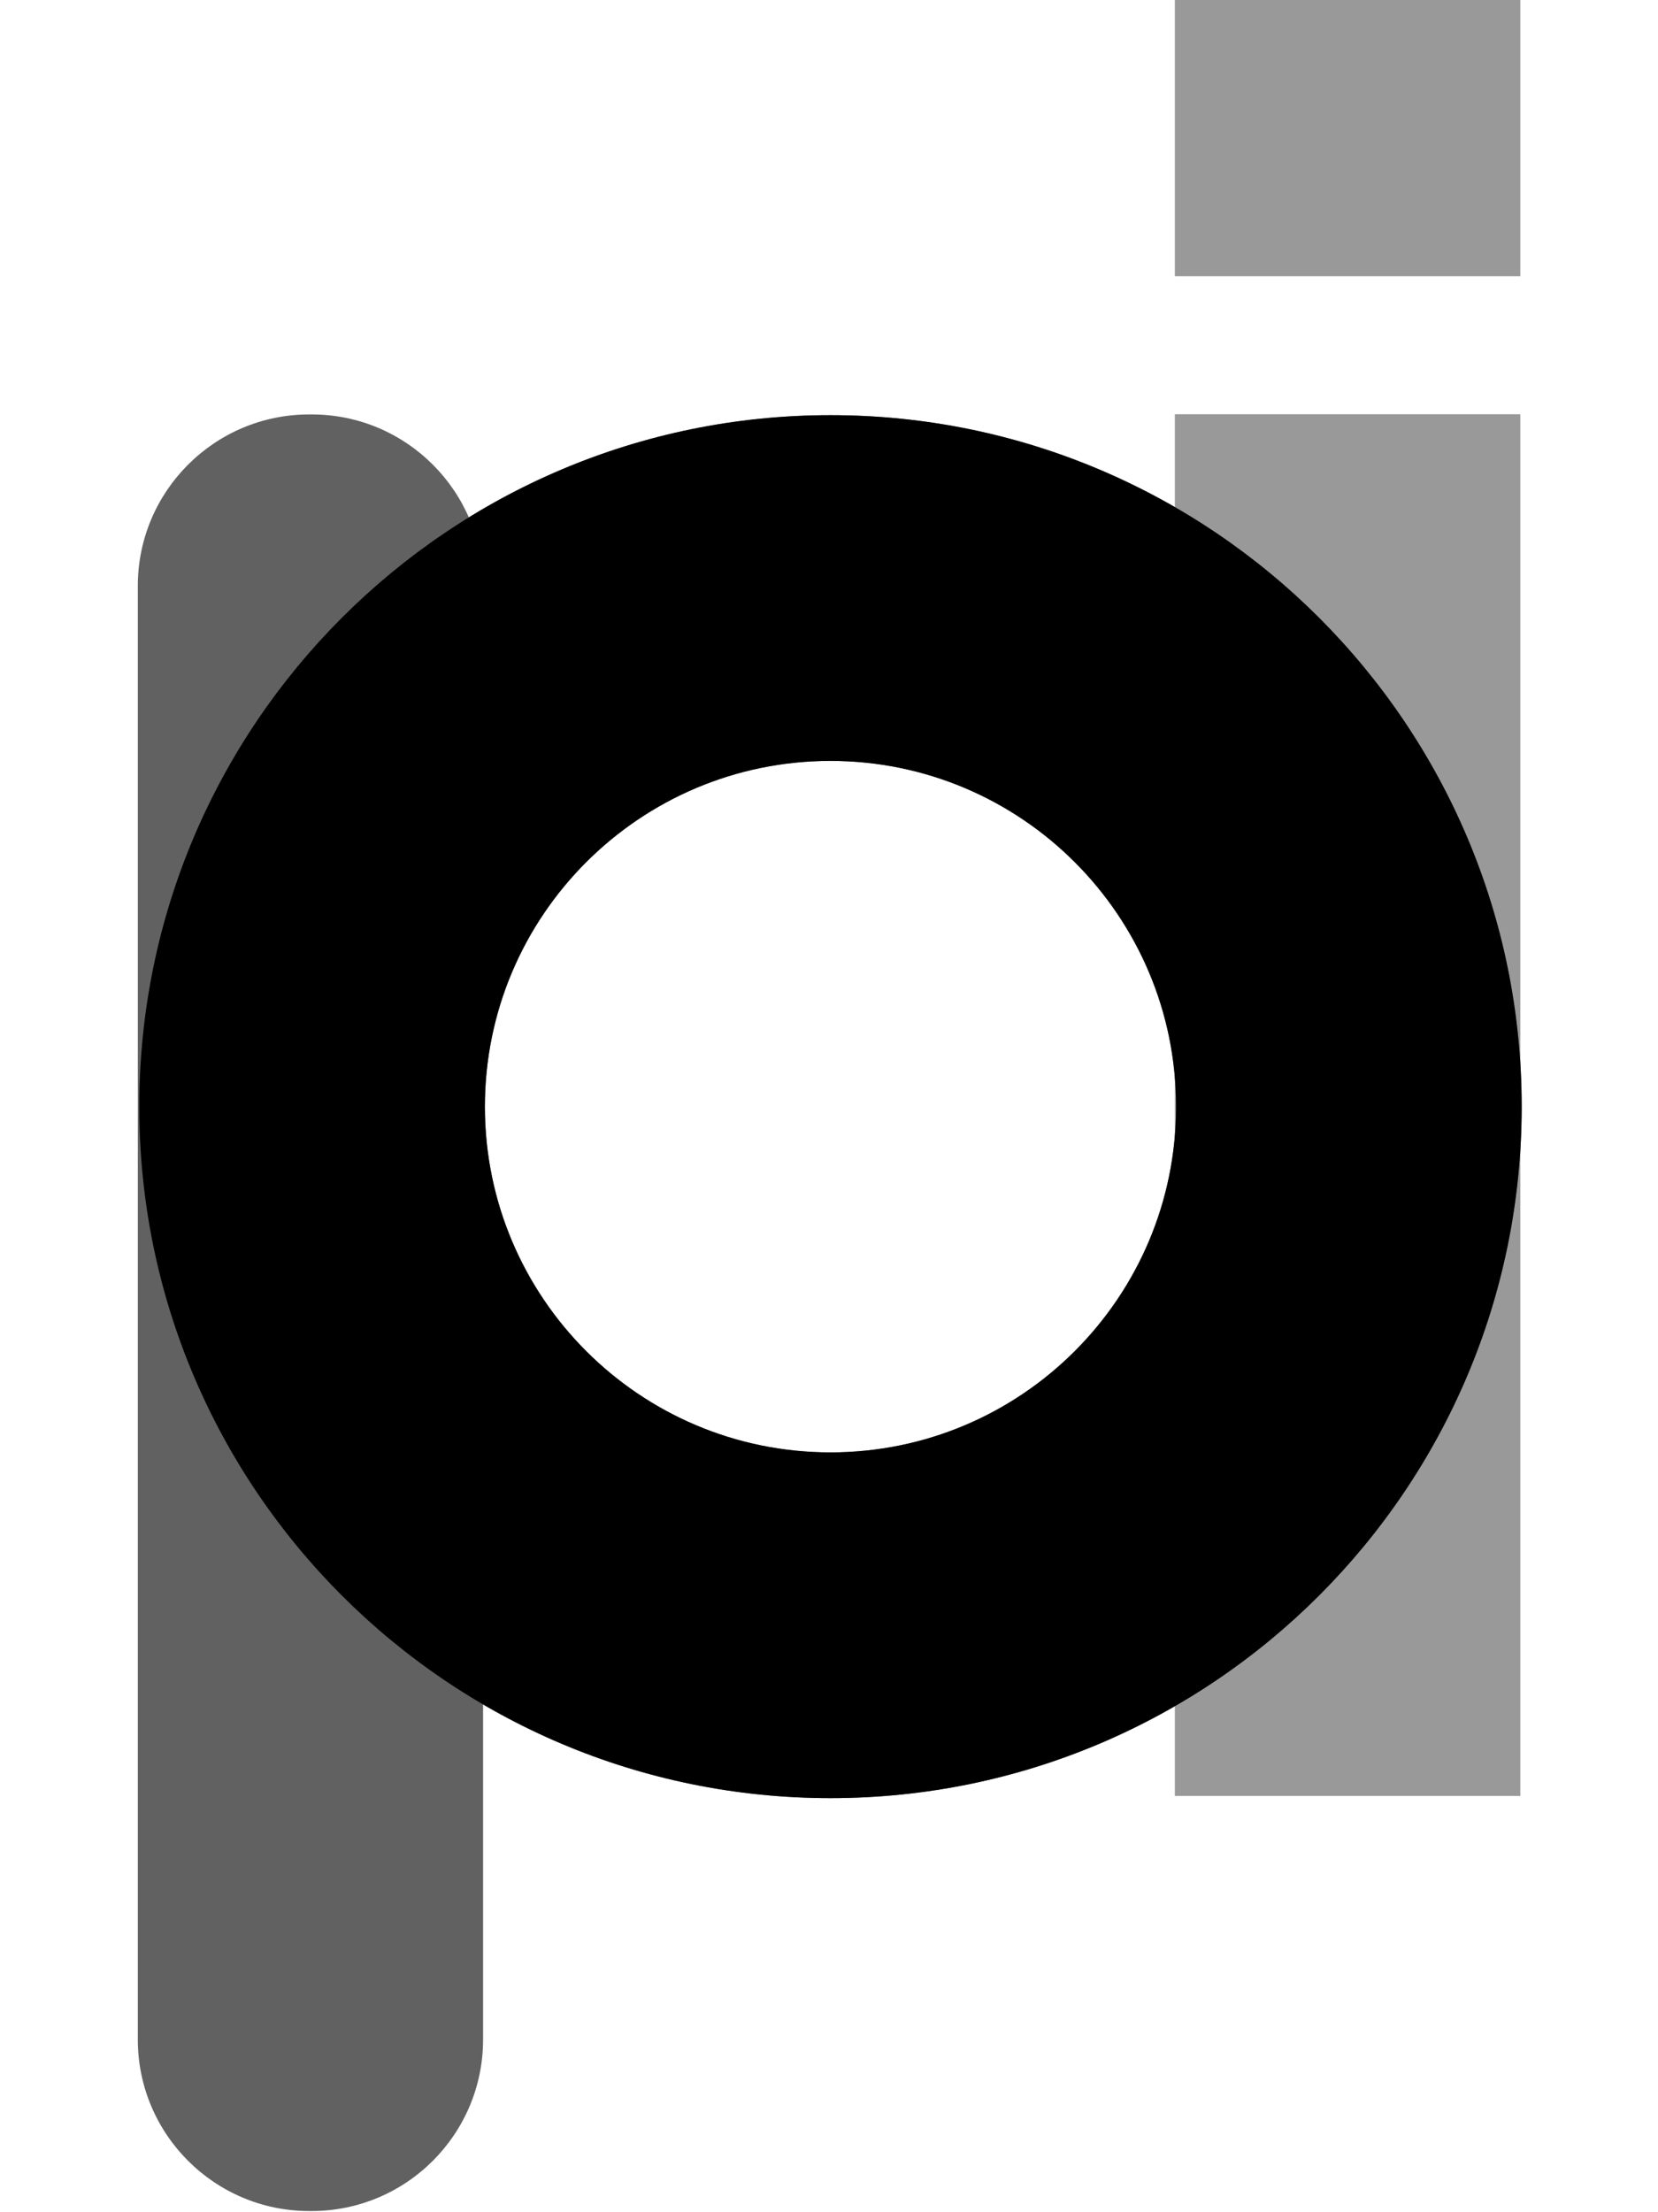 <?xml version="1.0" encoding="UTF-8" standalone="no"?>
<!DOCTYPE svg PUBLIC "-//W3C//DTD SVG 1.1//EN" "http://www.w3.org/Graphics/SVG/1.1/DTD/svg11.dtd">
<svg width="100%" height="100%" viewBox="0 0 2500 3334" version="1.1" xmlns="http://www.w3.org/2000/svg" xmlns:xlink="http://www.w3.org/1999/xlink" xml:space="preserve" xmlns:serif="http://www.serif.com/" style="fill-rule:evenodd;clip-rule:evenodd;stroke-linejoin:round;stroke-miterlimit:2;">
    <g transform="matrix(4.167,0,0,4.167,0,0)">
        <g transform="matrix(1,0,0,1,-660,-140)">
            <g>
                <g transform="matrix(1.007,0,0,0.985,-148.514,-54.235)">
                    <rect x="1225.06" y="349.313" width="124.143" height="507.375" style="fill:rgb(153,153,153);"/>
                </g>
                <g transform="matrix(1.007,0,0,0.197,-148.514,71.153)">
                    <rect x="1225.06" y="349.313" width="124.143" height="507.375" style="fill:rgb(153,153,153);"/>
                </g>
            </g>
            <g>
                <g transform="matrix(0.999,0,0,0.999,-165.699,-81.037)">
                    <path d="M1127.34,371.577C1265.52,371.577 1377.7,483.761 1377.7,621.941C1377.7,760.12 1265.52,872.304 1127.34,872.304C989.158,872.304 876.974,760.12 876.974,621.941C876.974,483.761 989.158,371.577 1127.34,371.577ZM1127.34,496.759C1196.43,496.759 1252.52,552.851 1252.52,621.941C1252.52,691.03 1196.43,747.122 1127.34,747.122C1058.25,747.122 1002.16,691.03 1002.16,621.941C1002.16,552.851 1058.25,496.759 1127.34,496.759Z" style="fill:rgb(97,97,97);"/>
                </g>
                <g transform="matrix(0.841,0,0,1.072,432.488,-69.552)">
                    <path d="M478.379,393.176C478.379,361.242 445.34,335.317 404.644,335.317L403.553,335.317C362.858,335.317 329.819,361.242 329.819,393.176L329.819,883.645C329.819,915.578 362.858,941.504 403.553,941.504L404.644,941.504C445.34,941.504 478.379,915.578 478.379,883.645L478.379,393.176Z" style="fill:rgb(97,97,97);"/>
                </g>
            </g>
            <g transform="matrix(0.999,0,0,0.999,-165.699,-81.037)">
                <path d="M1127.34,371.577C1265.52,371.577 1377.7,483.761 1377.7,621.941C1377.7,760.12 1265.52,872.304 1127.34,872.304C989.158,872.304 876.974,760.12 876.974,621.941C876.974,483.761 989.158,371.577 1127.34,371.577ZM1127.34,496.759C1196.43,496.759 1252.52,552.851 1252.52,621.941C1252.52,691.03 1196.43,747.122 1127.34,747.122C1058.25,747.122 1002.16,691.03 1002.16,621.941C1002.16,552.851 1058.25,496.759 1127.34,496.759Z"/>
            </g>
        </g>
    </g>
</svg>
